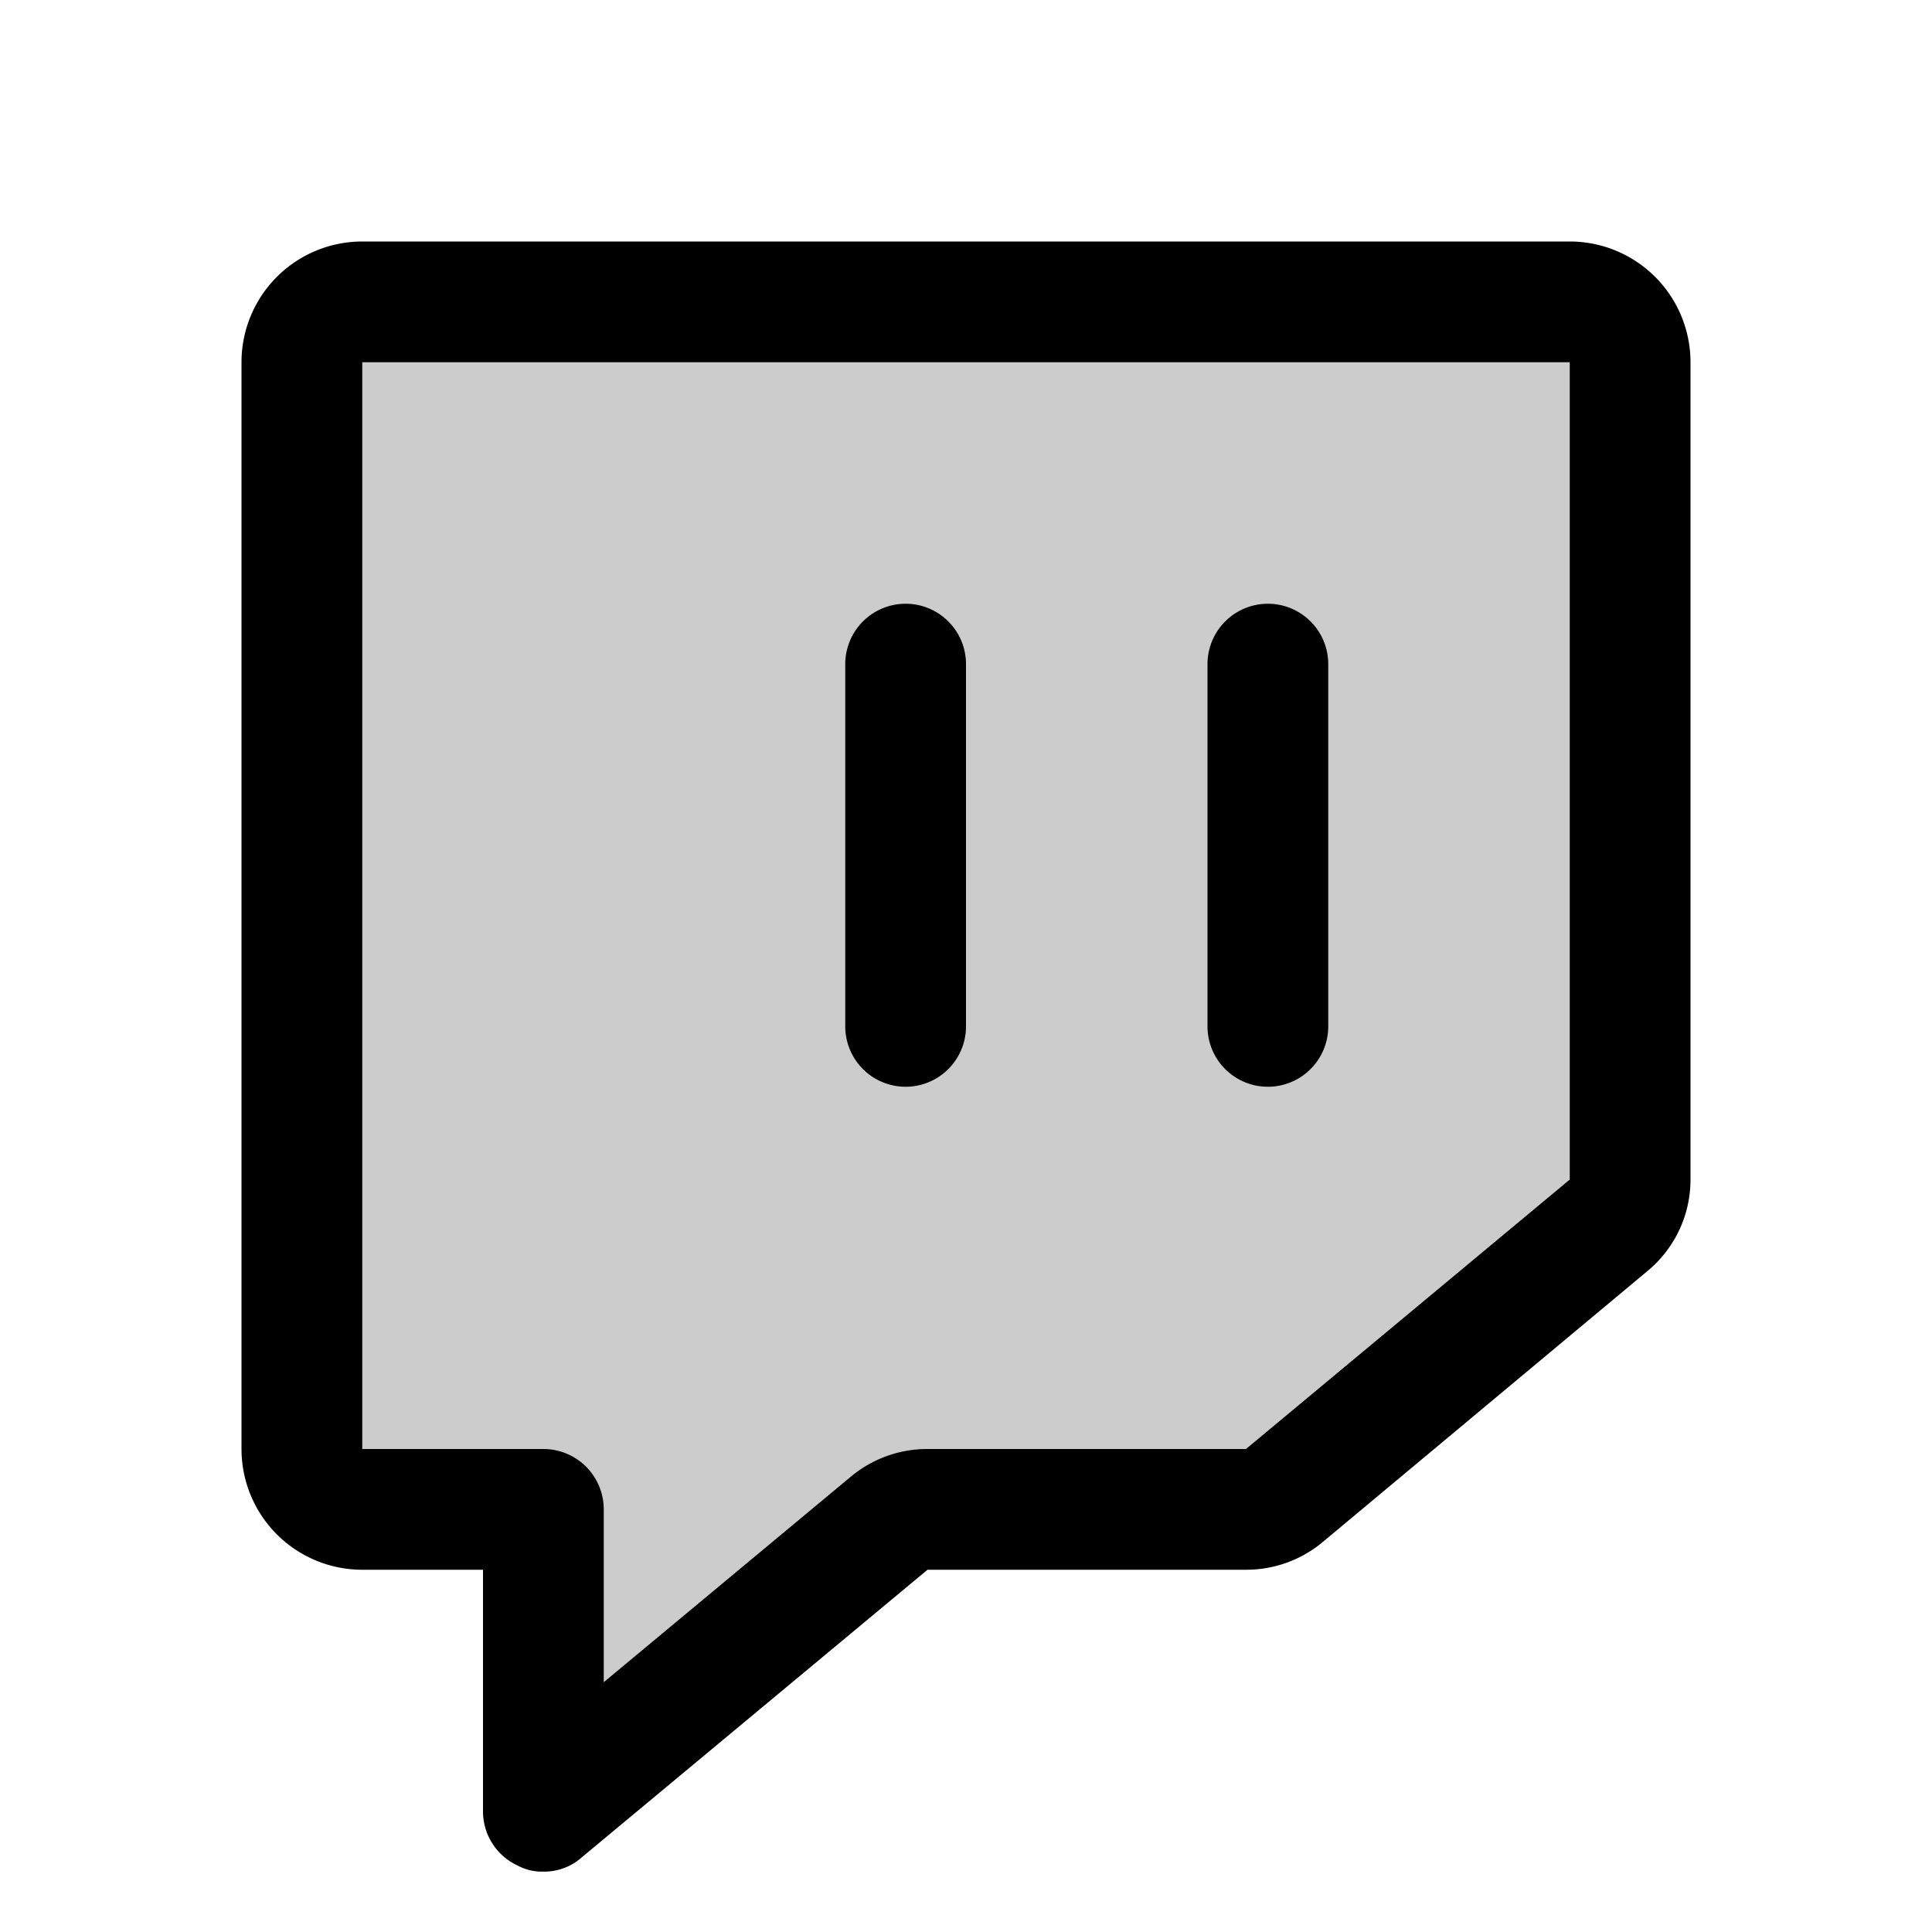 <svg xmlns="http://www.w3.org/2000/svg" viewBox="0 0 256 256" fill="currentColor"><g opacity="0.2"><path d="M165.1,200H122.9a7.8,7.8,0,0,0-5.1,1.9L72,240V200H48a8,8,0,0,1-8-8V48a8,8,0,0,1,8-8H208a8,8,0,0,1,8,8V156.3a8.1,8.1,0,0,1-2.9,6.1l-42.9,35.7A7.8,7.8,0,0,1,165.1,200Z"/></g><path d="M208,32H48A16,16,0,0,0,32,48V192a16,16,0,0,0,16,16H64v32a7.9,7.9,0,0,0,4.6,7.2,6.8,6.8,0,0,0,3.4.8,7.5,7.5,0,0,0,5.1-1.9L122.9,208h42.2a15.8,15.8,0,0,0,10.2-3.7l42.9-35.8a15.7,15.7,0,0,0,5.8-12.2V48A16,16,0,0,0,208,32Zm0,124.3L165.1,192H122.9a15.8,15.8,0,0,0-10.2,3.7L80,222.9V200a8,8,0,0,0-8-8H48V48H208ZM160,136V88a8,8,0,0,1,16,0v48a8,8,0,0,1-16,0Zm-48,0V88a8,8,0,0,1,16,0v48a8,8,0,0,1-16,0Z"/></svg>